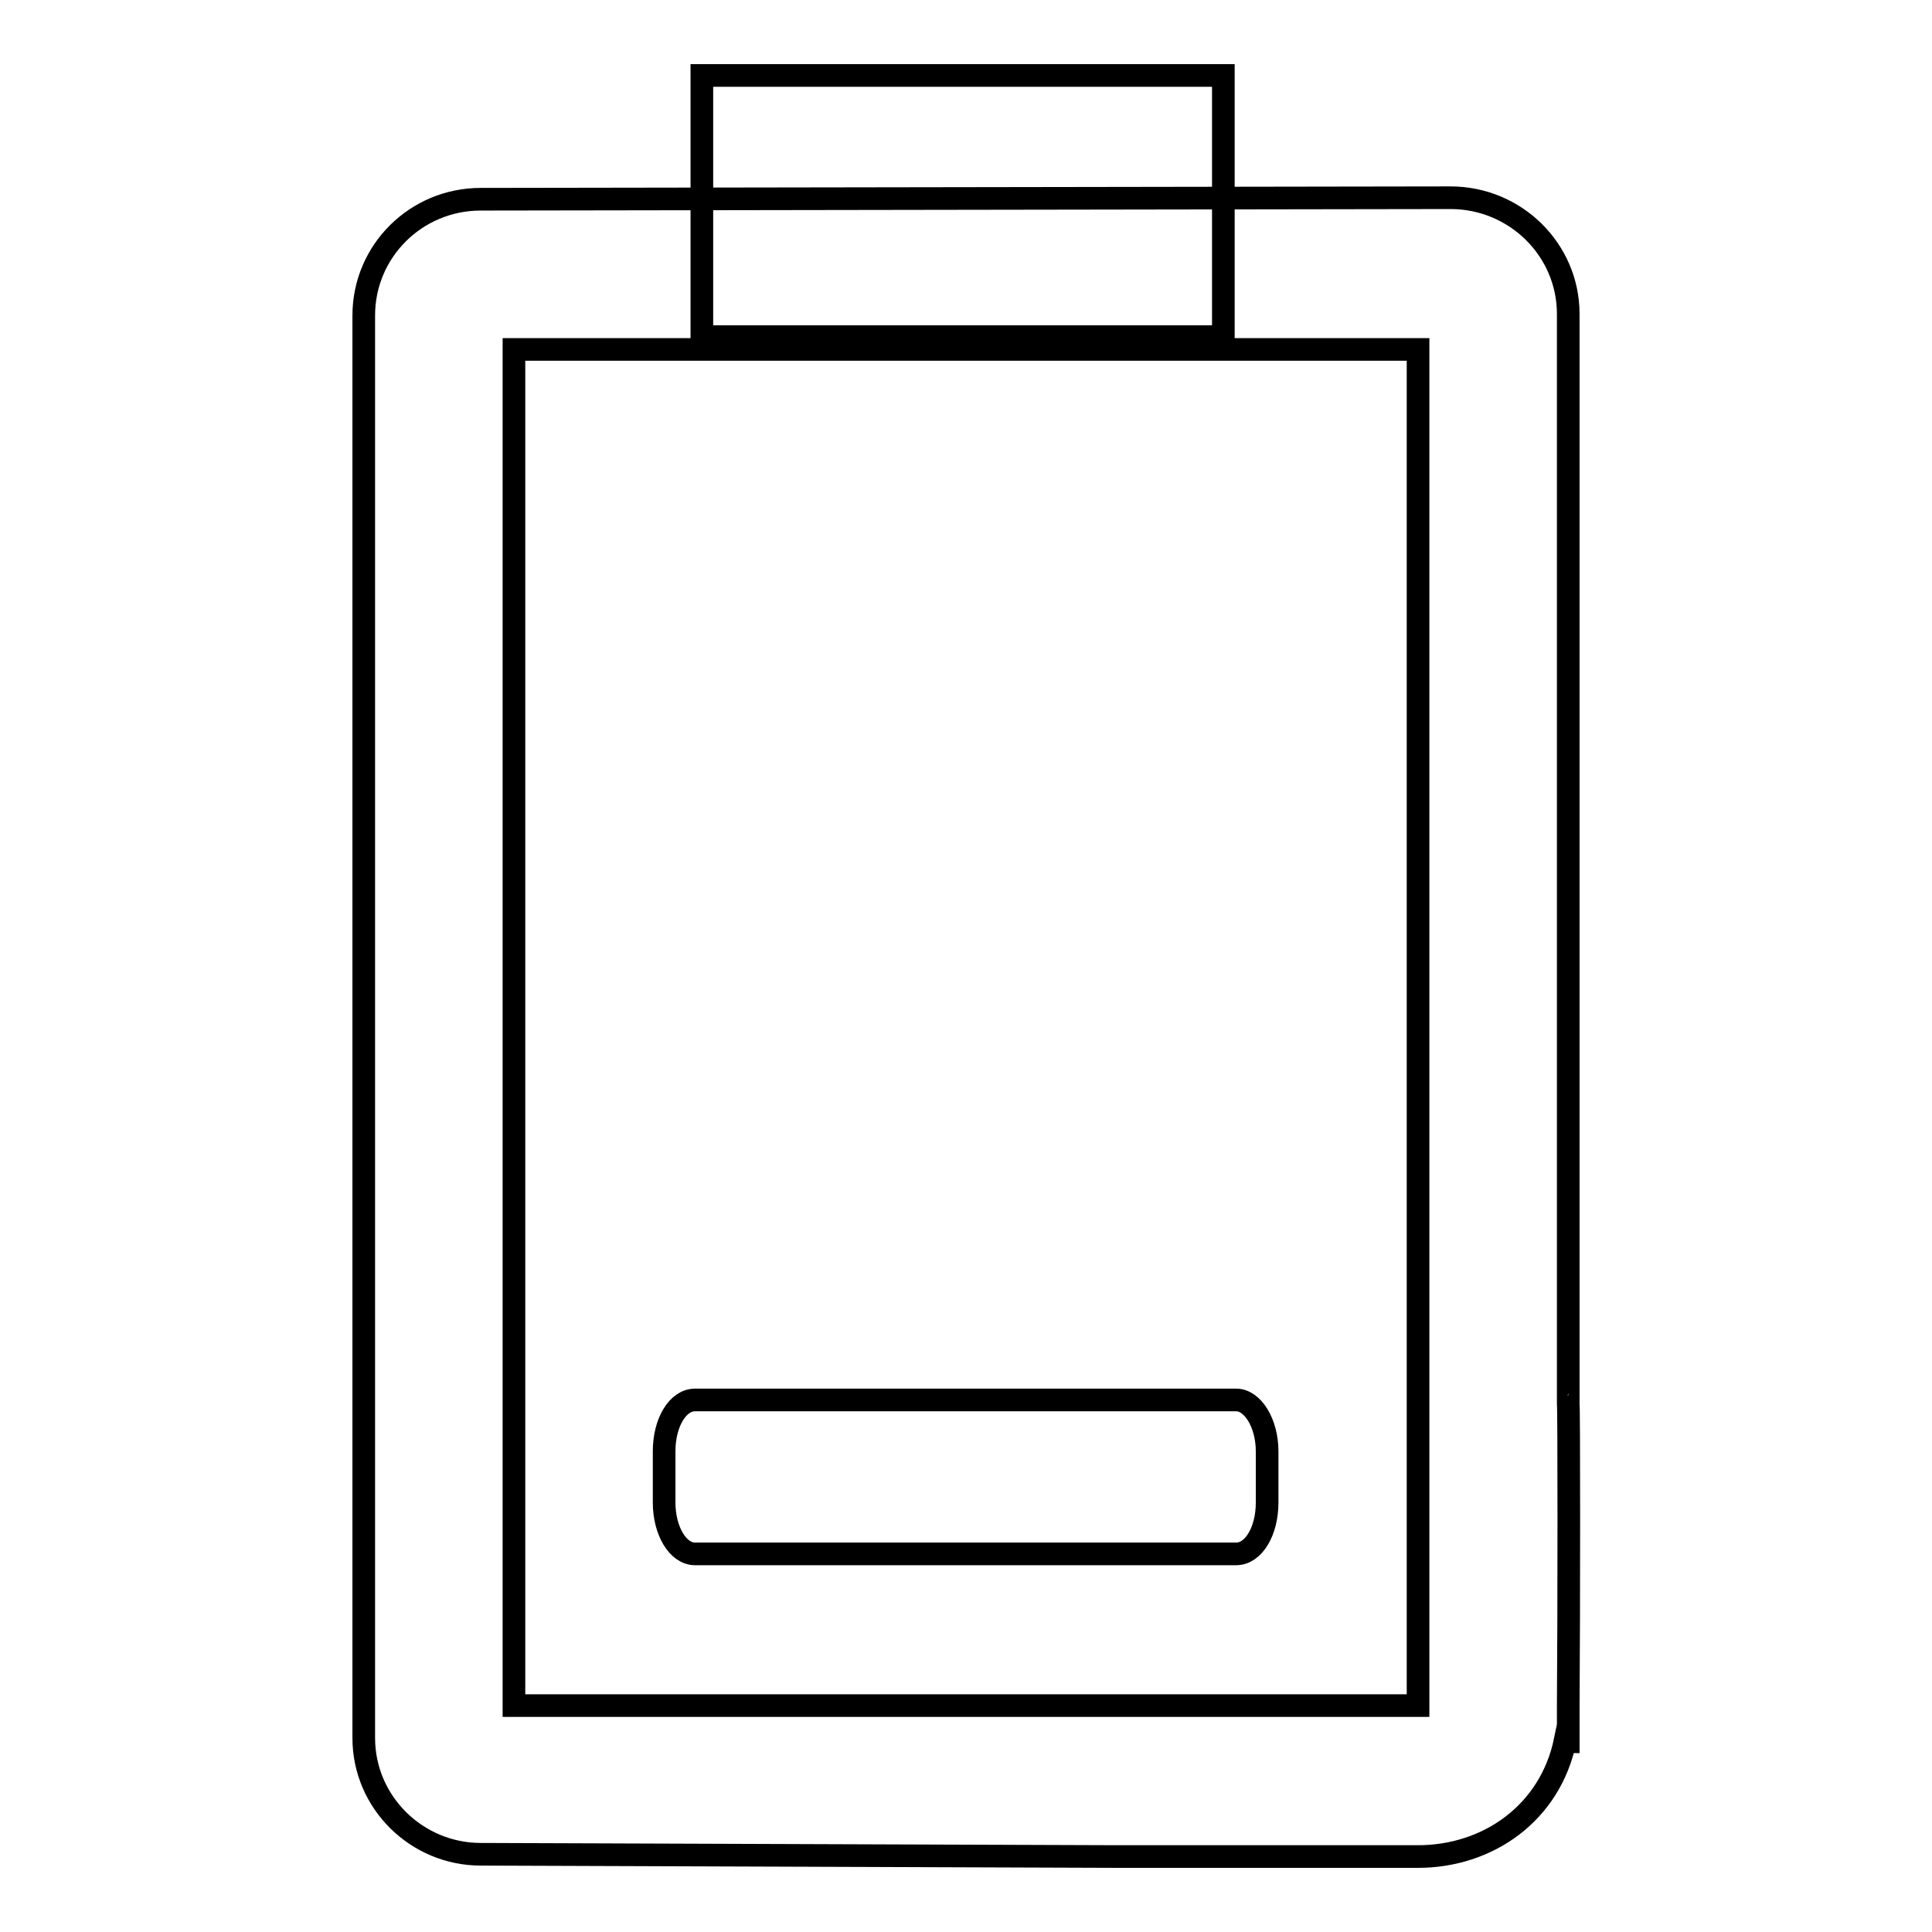 <?xml version="1.0" encoding="utf-8"?>
<!-- Svg Vector Icons : http://www.onlinewebfonts.com/icon -->
<!DOCTYPE svg PUBLIC "-//W3C//DTD SVG 1.1//EN" "http://www.w3.org/Graphics/SVG/1.1/DTD/svg11.dtd">
<svg version="1.1" xmlns="http://www.w3.org/2000/svg" xmlns:xlink="http://www.w3.org/1999/xlink" x="0px" y="0px" viewBox="0 0 256 256" enable-background="new 0 0 256 256" xml:space="preserve">
<g><g><path stroke-width="3" fill-opacity="0" stroke="#000000"  d="M92.1,205.9h71.7c2.3,0,4.1-3,4.1-6.8v-6.8c0-3.7-1.9-6.8-4.1-6.8H92.1c-2.3,0-4.1,3-4.1,6.8v6.8C88,202.8,89.8,205.9,92.1,205.9z M207.8,186.1V41.6c0-8.5-7-15.4-15.6-15.4L63.7,26.4c-8.6,0-15.5,6.9-15.5,15.4v188.5c0,8.5,7,15.4,15.5,15.4L148,246c0,0,29.3,0,39.9,0c9.2,0,17.5-5.7,19.5-15.4c0.1,0.1,0.3,0.2,0.4,0.2v-3.7c0-0.4,0-0.8,0-1.2C207.9,213.5,207.9,186.1,207.8,186.1L207.8,186.1z M187.9,226c0,0-20,0-39.9,0H68.1V46.3h119.8L187.9,226L187.9,226z"/><path stroke-width="3" fill-opacity="0" stroke="#000000"  d="M93,10h69.1v34.6H93V10z"/></g></g>
</svg>